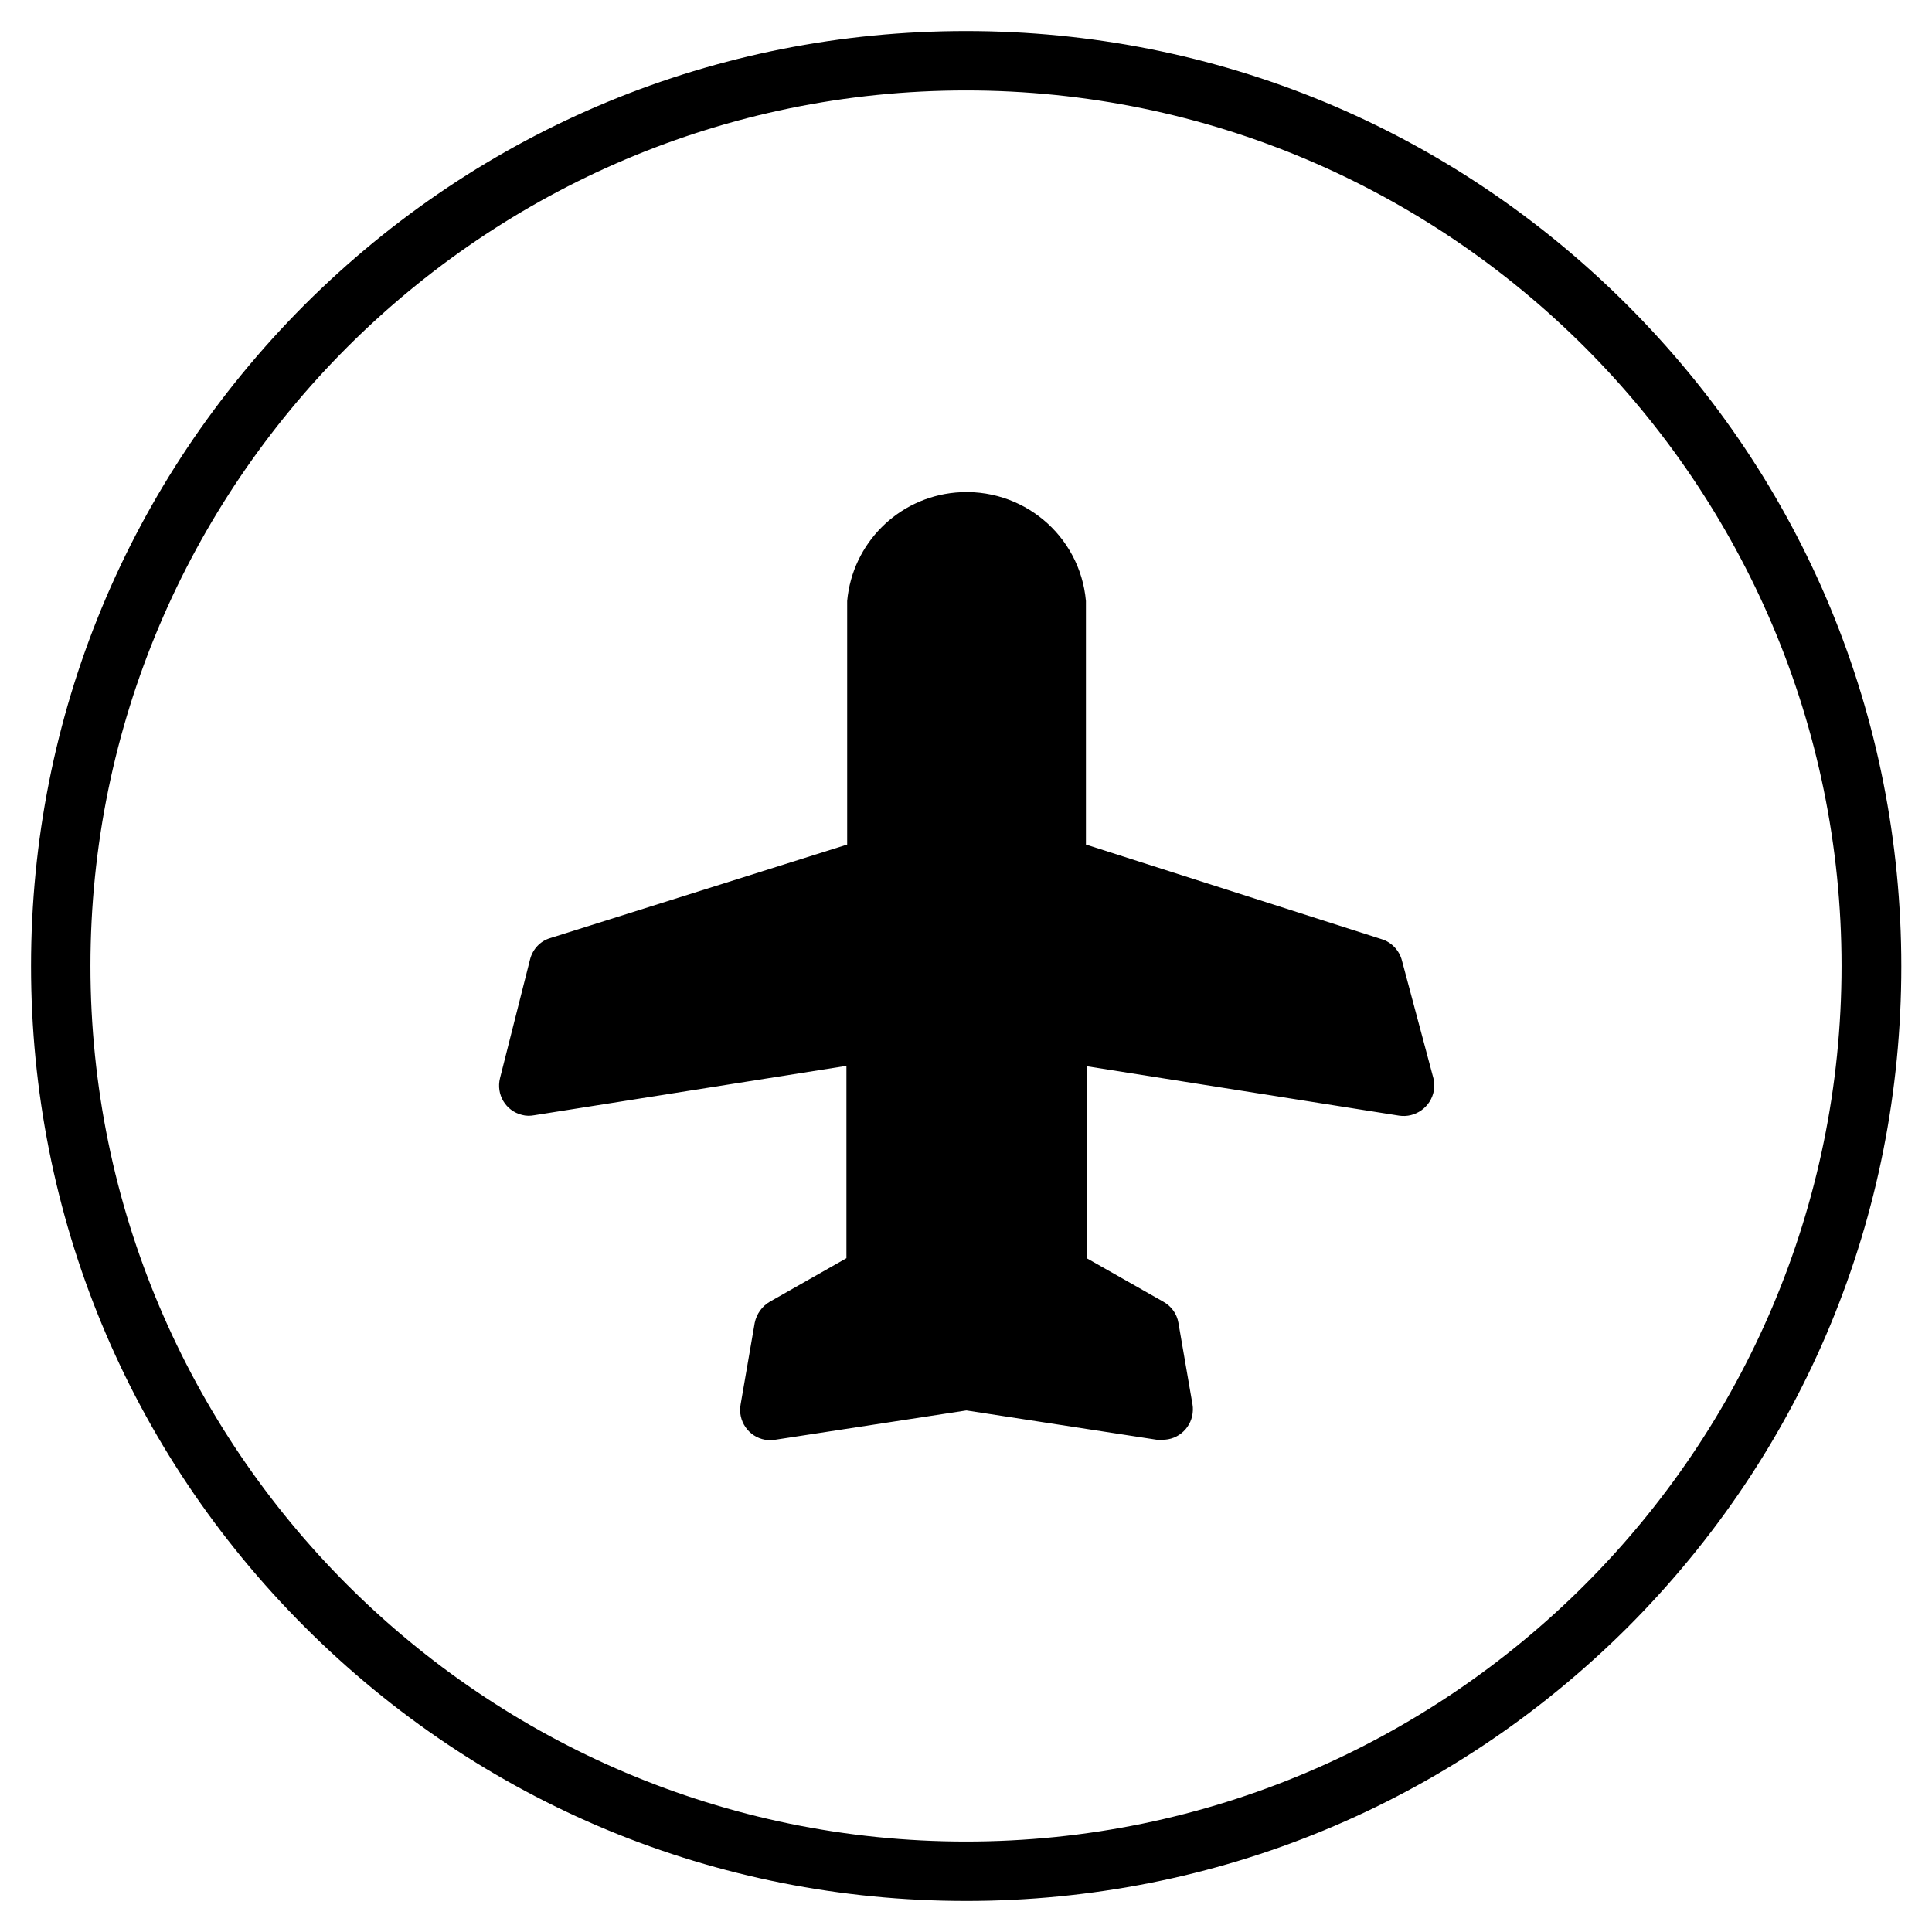 <?xml version="1.0" encoding="UTF-8"?>
<!-- Uploaded to: ICON Repo, www.iconrepo.com, Generator: ICON Repo Mixer Tools -->
<svg fill="#000000" width="800px" height="800px" version="1.1" viewBox="144 144 512 512" xmlns="http://www.w3.org/2000/svg">
 <g>
  <path d="m515.52 398.52c-0.688-2.656-2.754-4.82-5.312-5.609l-78.426-25.094v-64.551c-1.574-17.516-17.023-30.309-34.539-28.734-15.254 1.379-27.355 13.48-28.734 28.734v64.551l-78.719 24.797c-2.656 0.789-4.625 2.953-5.312 5.609l-7.969 31.488c-1.082 4.328 1.477 8.66 5.805 9.742 1.082 0.297 2.164 0.297 3.246 0.098l82.754-13.086v50.973l-20.27 11.512c-2.066 1.18-3.543 3.246-4.035 5.609l-3.738 21.648c-0.789 4.328 2.066 8.562 6.496 9.348 0.887 0.195 1.77 0.195 2.656 0l50.676-7.773 50.48 7.773h1.379c4.43 0.098 8.07-3.445 8.168-7.871 0-0.492 0-0.984-0.098-1.477l-3.738-21.648c-0.395-2.363-1.871-4.43-4.035-5.609l-20.27-11.512-0.004-50.875 82.754 13.086c4.328 0.688 8.461-2.262 9.25-6.594 0.195-1.082 0.098-2.262-0.098-3.246z"/>
  <path d="m400 647.77c-66.223 0-128.41-25.781-175.25-72.621-46.742-46.738-72.523-108.93-72.523-175.15 0-66.227 25.781-128.41 72.52-175.25 46.84-46.738 109.03-72.52 175.25-72.52 66.223 0 128.41 25.781 175.25 72.621 46.84 46.84 72.621 109.03 72.621 175.25s-25.781 128.41-72.621 175.25c-46.84 46.641-109.03 72.422-175.25 72.422zm0-479.8c-127.92 0-232.03 104.11-232.03 232.03 0 127.92 104.11 232.03 232.03 232.03 127.92 0 232.03-104.11 232.03-232.03 0-127.92-104.11-232.03-232.03-232.03z"/>
 </g>
</svg>